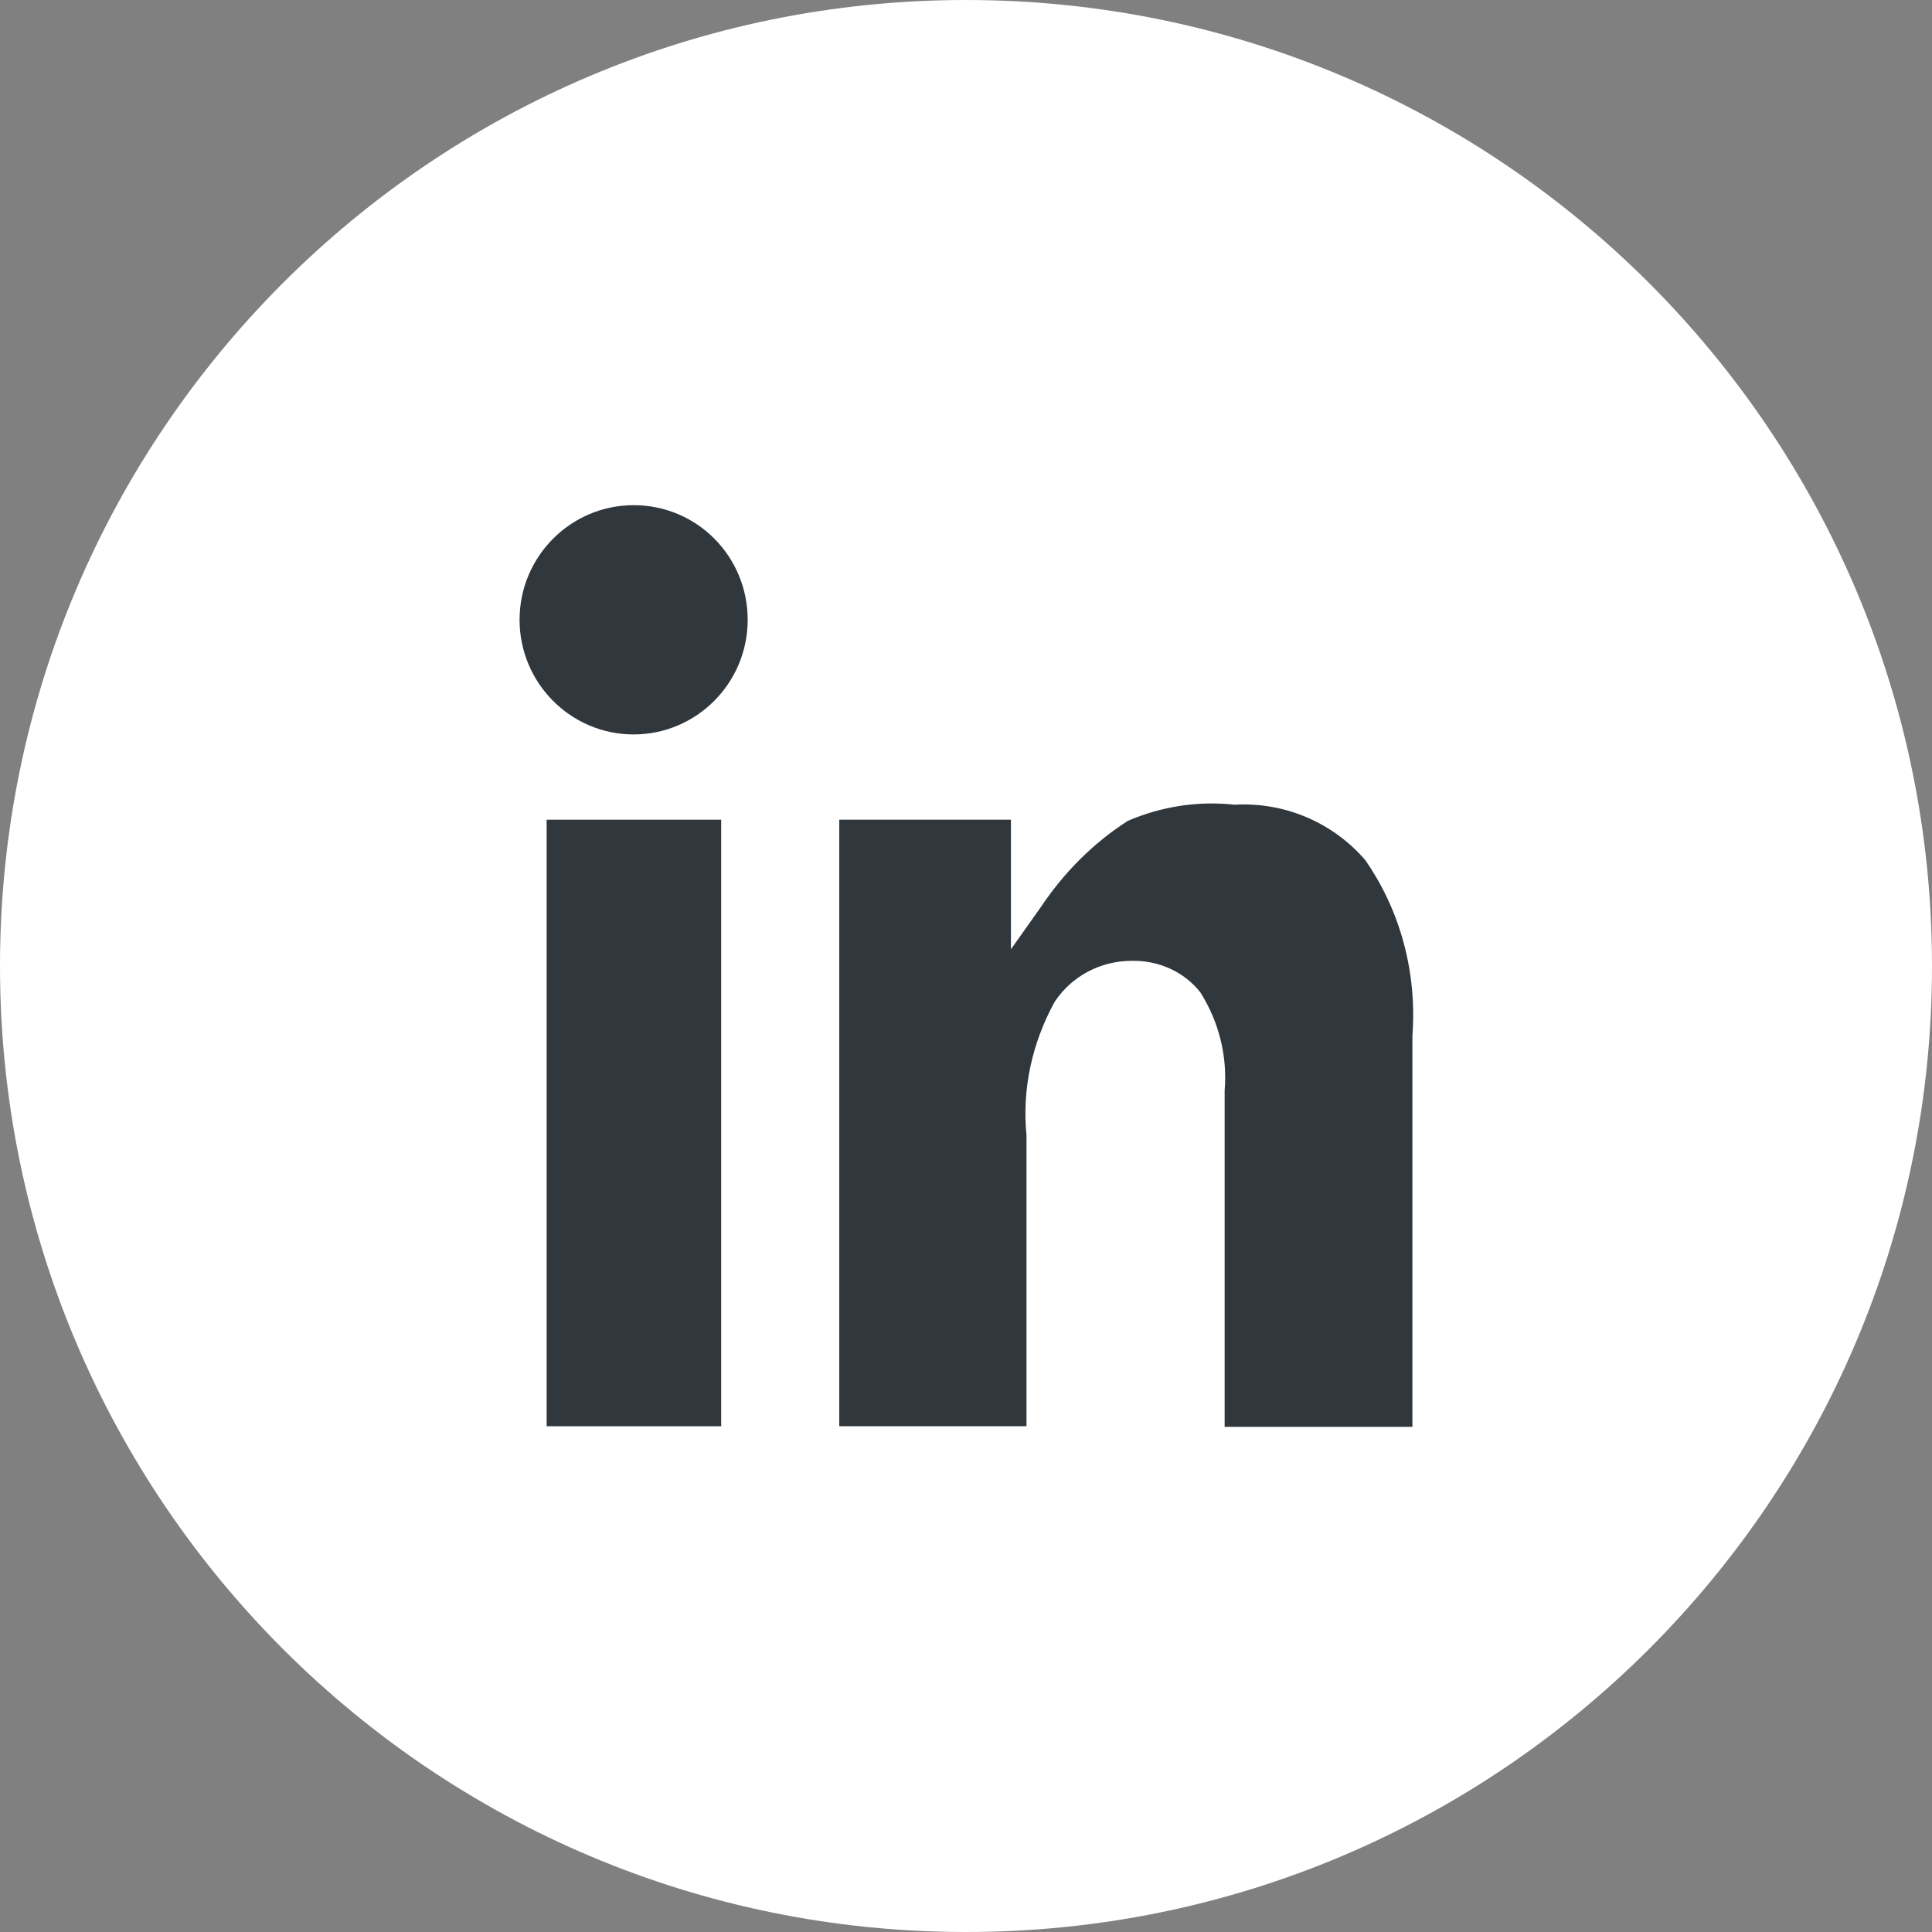 <?xml version="1.0" encoding="UTF-8"?>
<svg id="Livello_2" data-name="Livello 2" xmlns="http://www.w3.org/2000/svg" viewBox="0 0 33.54 33.54">
  <rect x="0" y="0" width="33.54" height="33.54" fill="#808080" stroke="none"/>
  <defs>
    <style>
      .cls-1 {
        fill: #fff;
      }

      .cls-2 {
        fill: #30373d;
      }
    </style>
  </defs>
  <g id="Livello_2-2" data-name="Livello 2">
    <path id="Tracciato_16" data-name="Tracciato 16" class="cls-1" d="m33.54,16.77c0,9.26-7.51,16.77-16.77,16.77S0,26.03,0,16.77,7.51,0,16.77,0s16.77,7.51,16.77,16.77"/>
    <path id="Tracciato_17" data-name="Tracciato 17" class="cls-2" d="m21.26,24.76v-5.83c.05-.6-.1-1.19-.42-1.7-.28-.36-.73-.56-1.19-.55-.54,0-1.04.26-1.34.71-.39.71-.57,1.51-.49,2.32v5.05h-3.25v-10.53h2.98v2.25l.51-.72c.4-.6.91-1.12,1.52-1.51.58-.25,1.22-.35,1.85-.28.86-.05,1.7.3,2.27.96.62.89.9,1.97.82,3.05v6.79h-3.27.01Z"/>
    <rect id="Rettangolo_53" data-name="Rettangolo 53" class="cls-2" x="9.49" y="14.23" width="3.03" height="10.53"/>
    <path id="Tracciato_18" data-name="Tracciato 18" class="cls-2" d="m12.98,10.76c0,1.1-.89,1.99-1.98,1.99s-1.98-.89-1.98-1.99.89-1.99,1.98-1.99h0c1.1,0,1.98.89,1.98,1.99"/>
  </g>
</svg>
